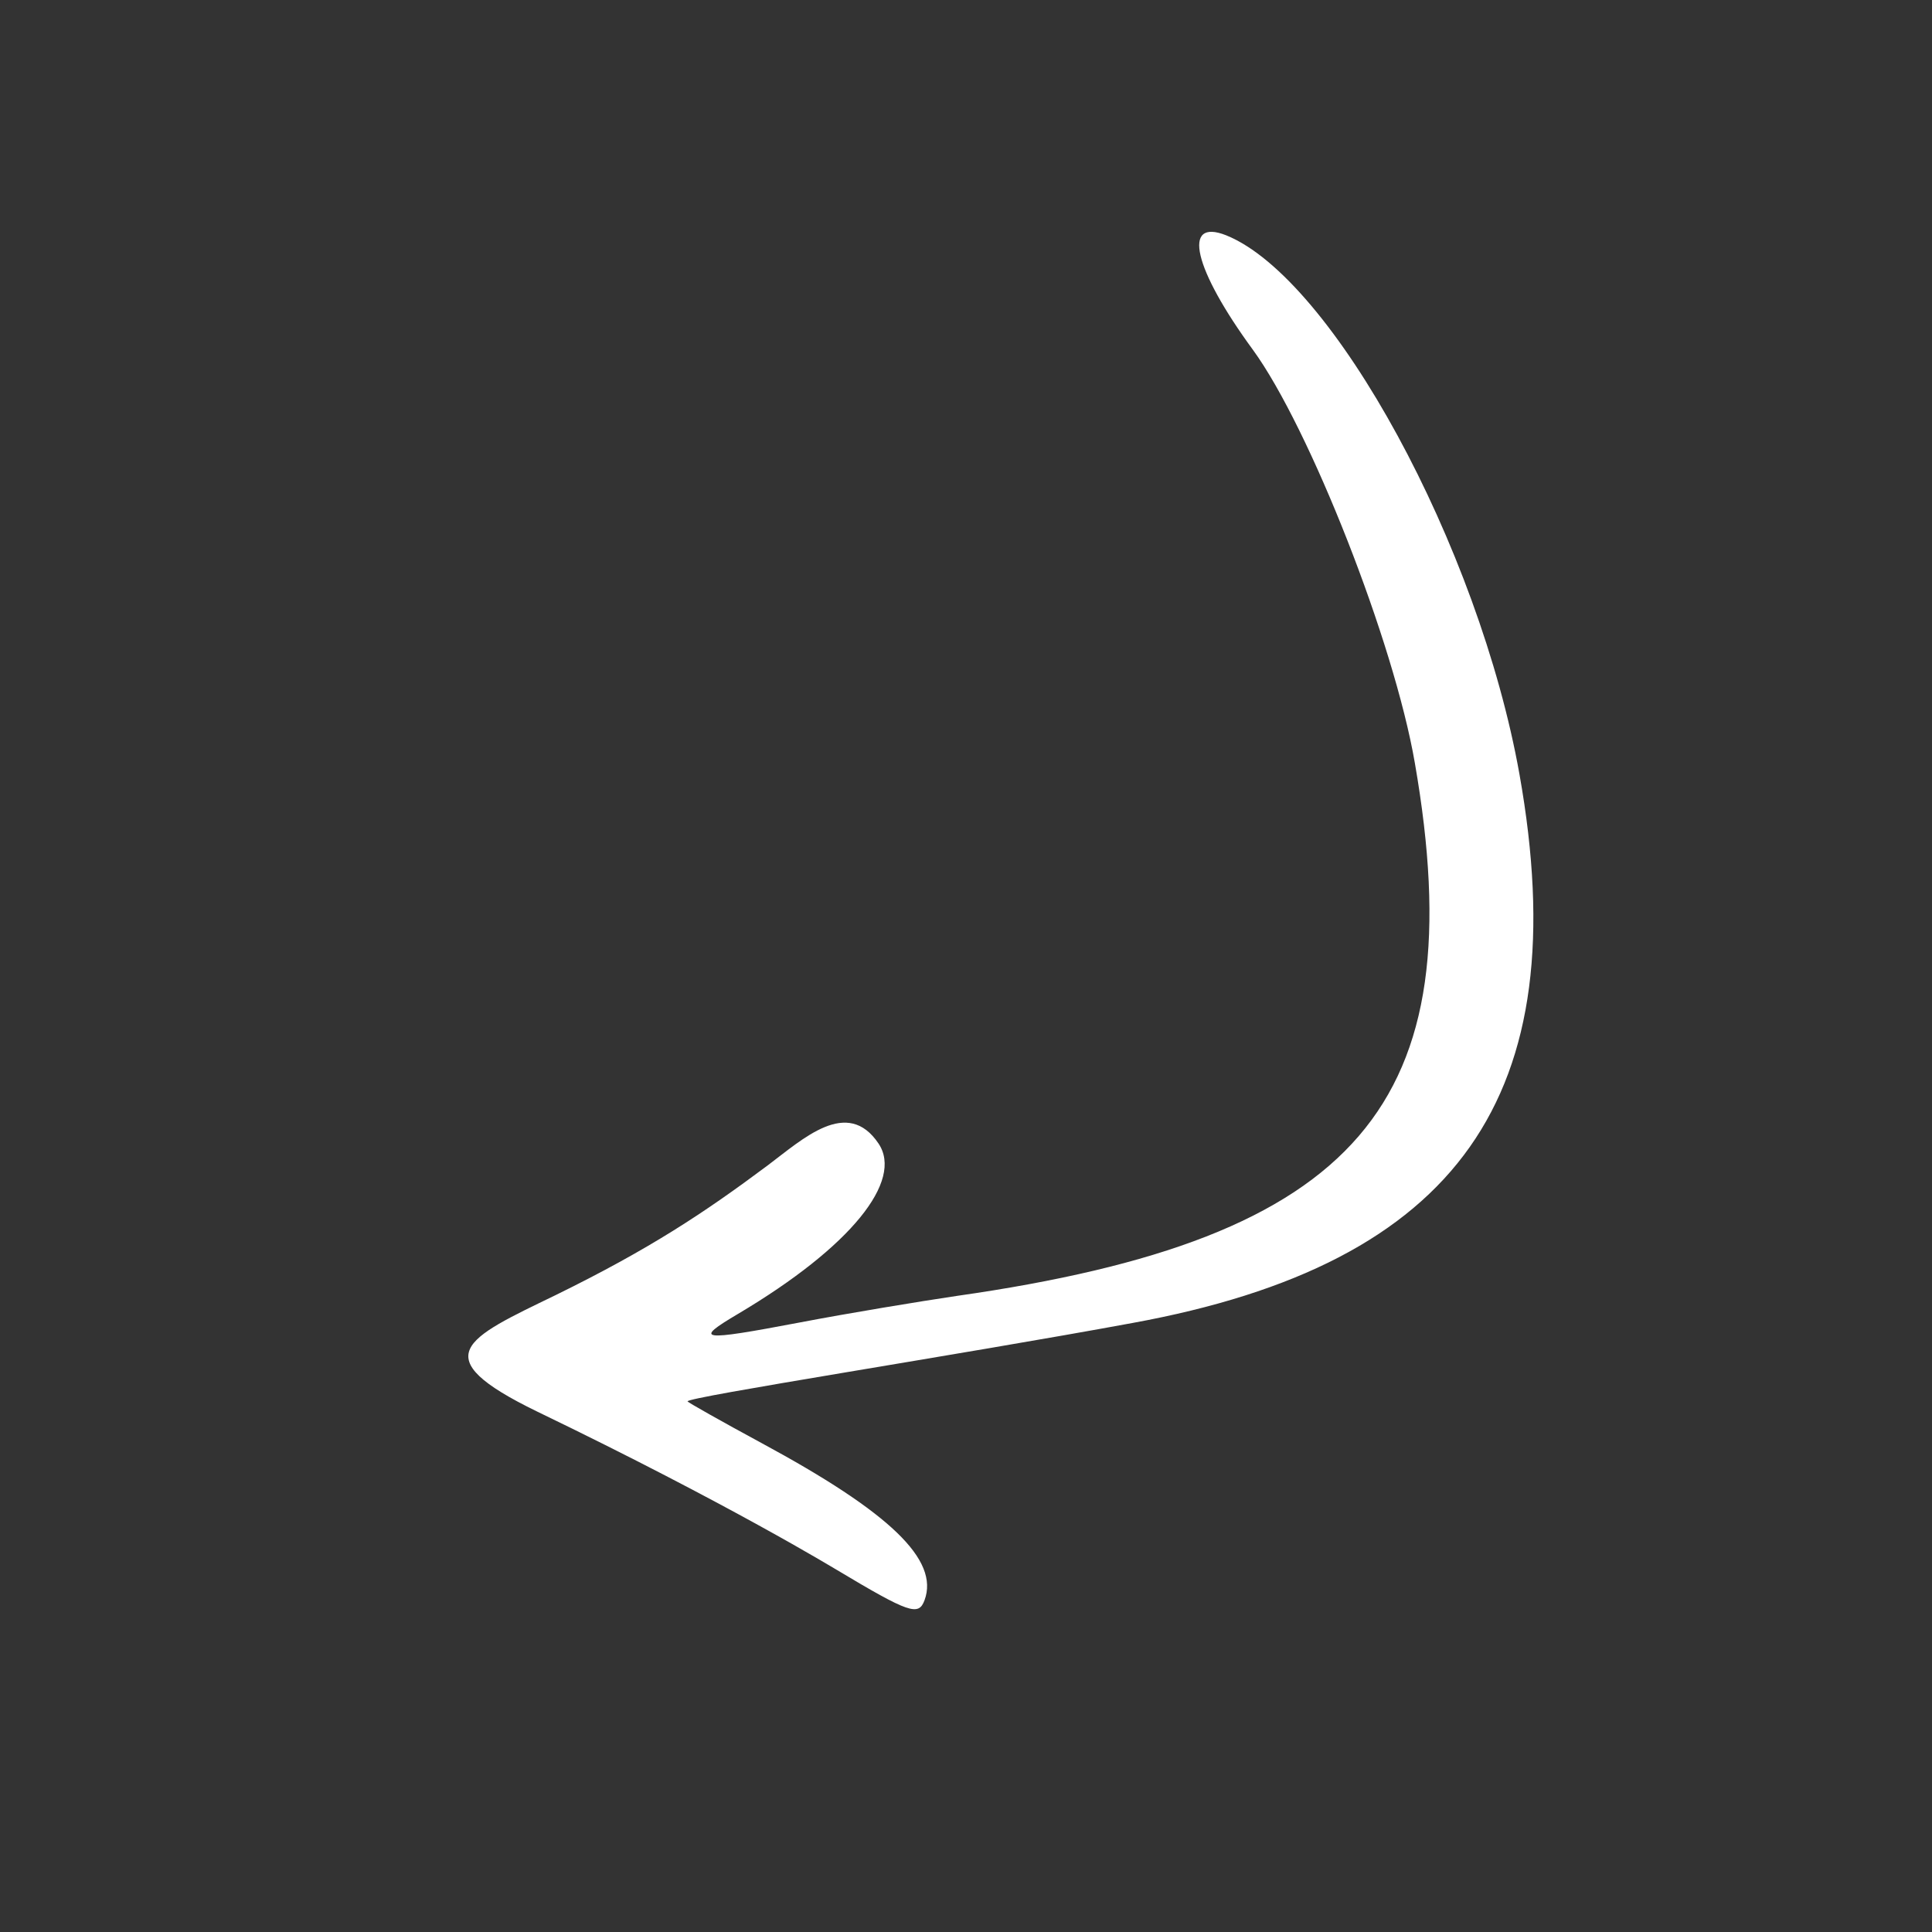 <?xml version="1.0" encoding="UTF-8"?> <svg xmlns="http://www.w3.org/2000/svg" width="1620" height="1620" viewBox="0 0 1620 1620" fill="none"><rect x="0" y="0" width="1620" height="1620" fill="#333333" stroke="none"/> <g clip-path="url(#clip0_316_2)"> <path fill-rule="evenodd" clip-rule="evenodd" d="M1028.18 197.316C1117.5 233.387 1240.04 458.437 1274.08 649.186C1322.14 918.957 1223.19 1059.46 949.438 1109.36C804.757 1136.05 574.88 1171.55 576.521 1175.09C576.932 1175.98 604.627 1191.64 638.361 1209.9C746.659 1268.37 787.617 1308.03 775.258 1341.72C770.266 1355.32 762.697 1352.91 700.919 1315.92C700.271 1315.68 612.363 1261.75 450.288 1183.55C355.164 1137.26 390.318 1122.59 465.863 1085.98C544.746 1047.29 590.409 1016.99 643.558 977.312C673.486 954.843 710.553 919.924 736.682 958.912C757.585 990.103 713.797 1045.35 618.886 1101.68C581.323 1123.92 586.094 1124.94 670.633 1108.9C712.135 1100.97 771.599 1091.18 802.302 1086.63C1139.32 1038.61 1236.13 926.001 1186.37 639.805C1168.88 538.193 1098.04 358.568 1050.64 293.399C1000.92 225.541 990.636 182.44 1028.18 197.316Z" fill="white"></path> </g> <defs> <clipPath id="clip0_316_2"> <rect width="1220" height="1220" fill="white" transform="matrix(-0.907 0.42 0.42 0.907 1107.09 0.101)"></rect> </clipPath> </defs> </svg> 